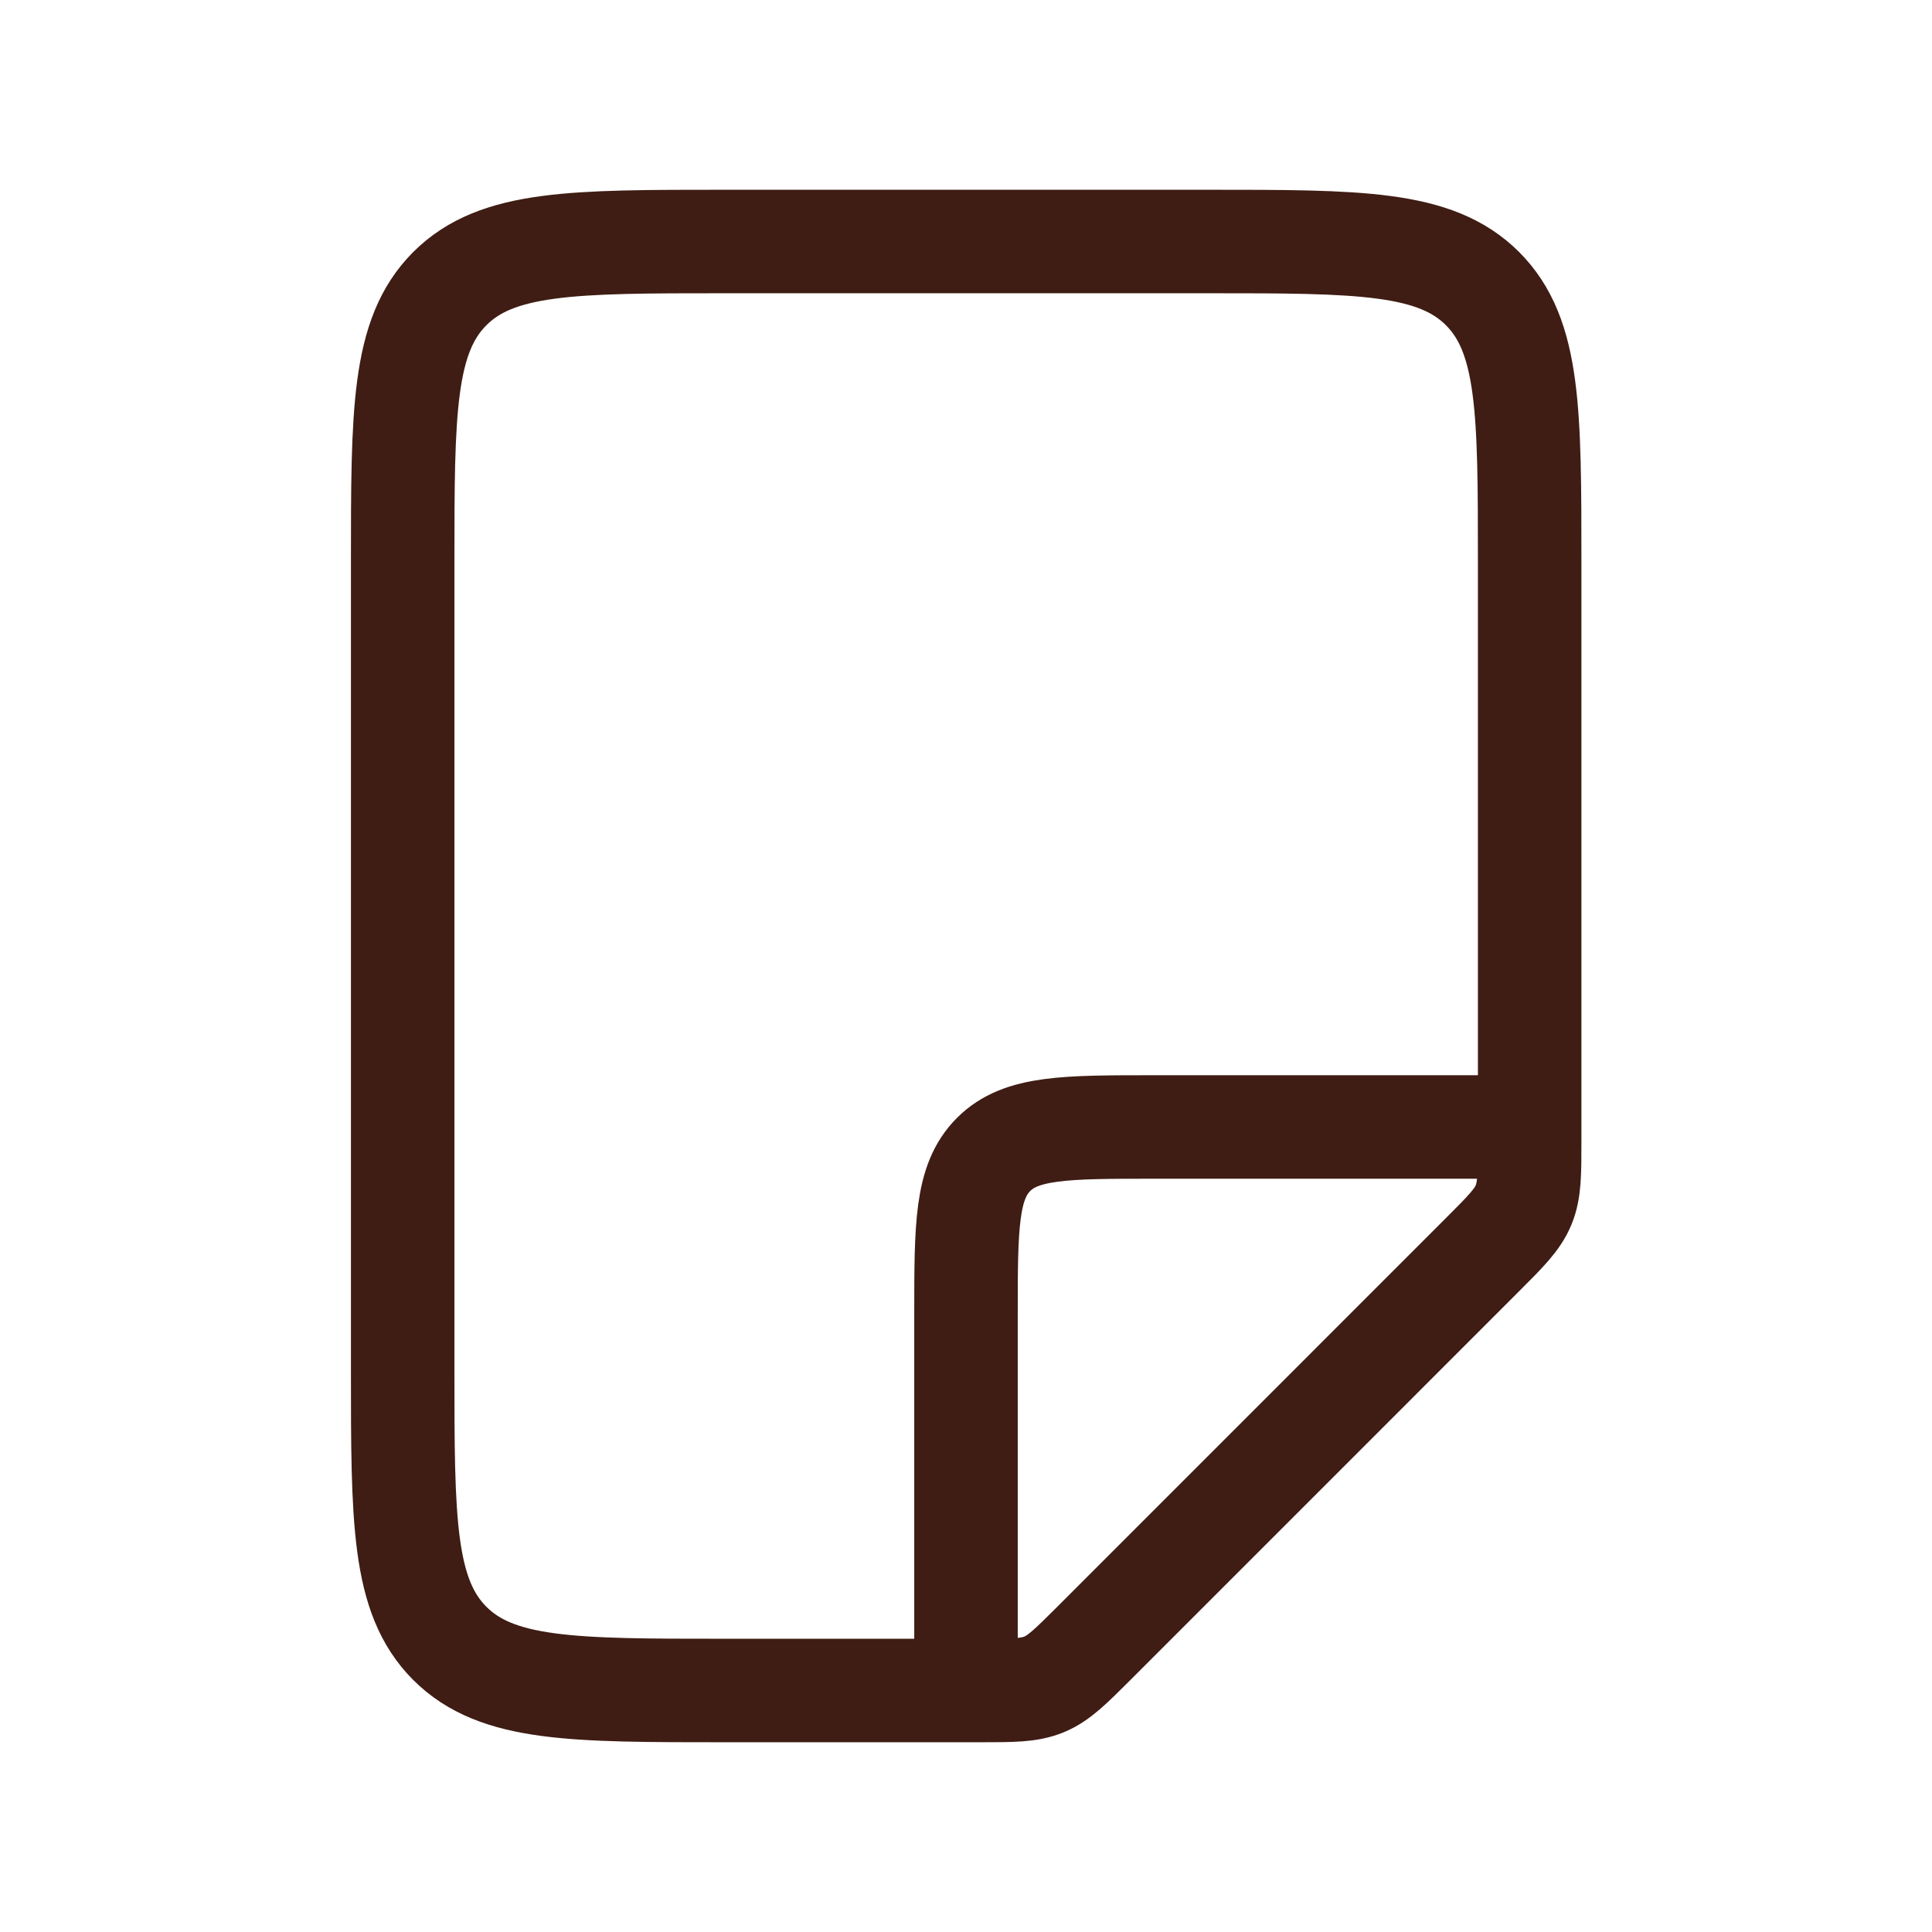 <svg xmlns="http://www.w3.org/2000/svg" fill="none" viewBox="0 0 28 28" height="28" width="28">
<path stroke-width="1.5" stroke="#3F1D14" d="M14.203 24.5H10.503C8.303 24.5 7.203 24.5 6.519 23.817C5.836 23.133 5.836 22.033 5.836 19.833V8.167C5.836 5.967 5.836 4.867 6.519 4.183C7.203 3.5 8.303 3.5 10.503 3.5H17.503C19.703 3.5 20.802 3.5 21.486 4.183C22.169 4.867 22.169 5.967 22.169 8.167V16.534C22.169 17.01 22.169 17.249 22.081 17.463C21.992 17.678 21.823 17.846 21.486 18.183L15.853 23.817C15.515 24.154 15.347 24.322 15.133 24.411C14.918 24.5 14.68 24.5 14.203 24.5Z"></path>
<path stroke-width="1.5" stroke="#3F1D14" d="M14 24.5V19.056C14 17.772 14 17.131 14.399 16.732C14.797 16.333 15.439 16.333 16.722 16.333H22.167"></path>
</svg>
